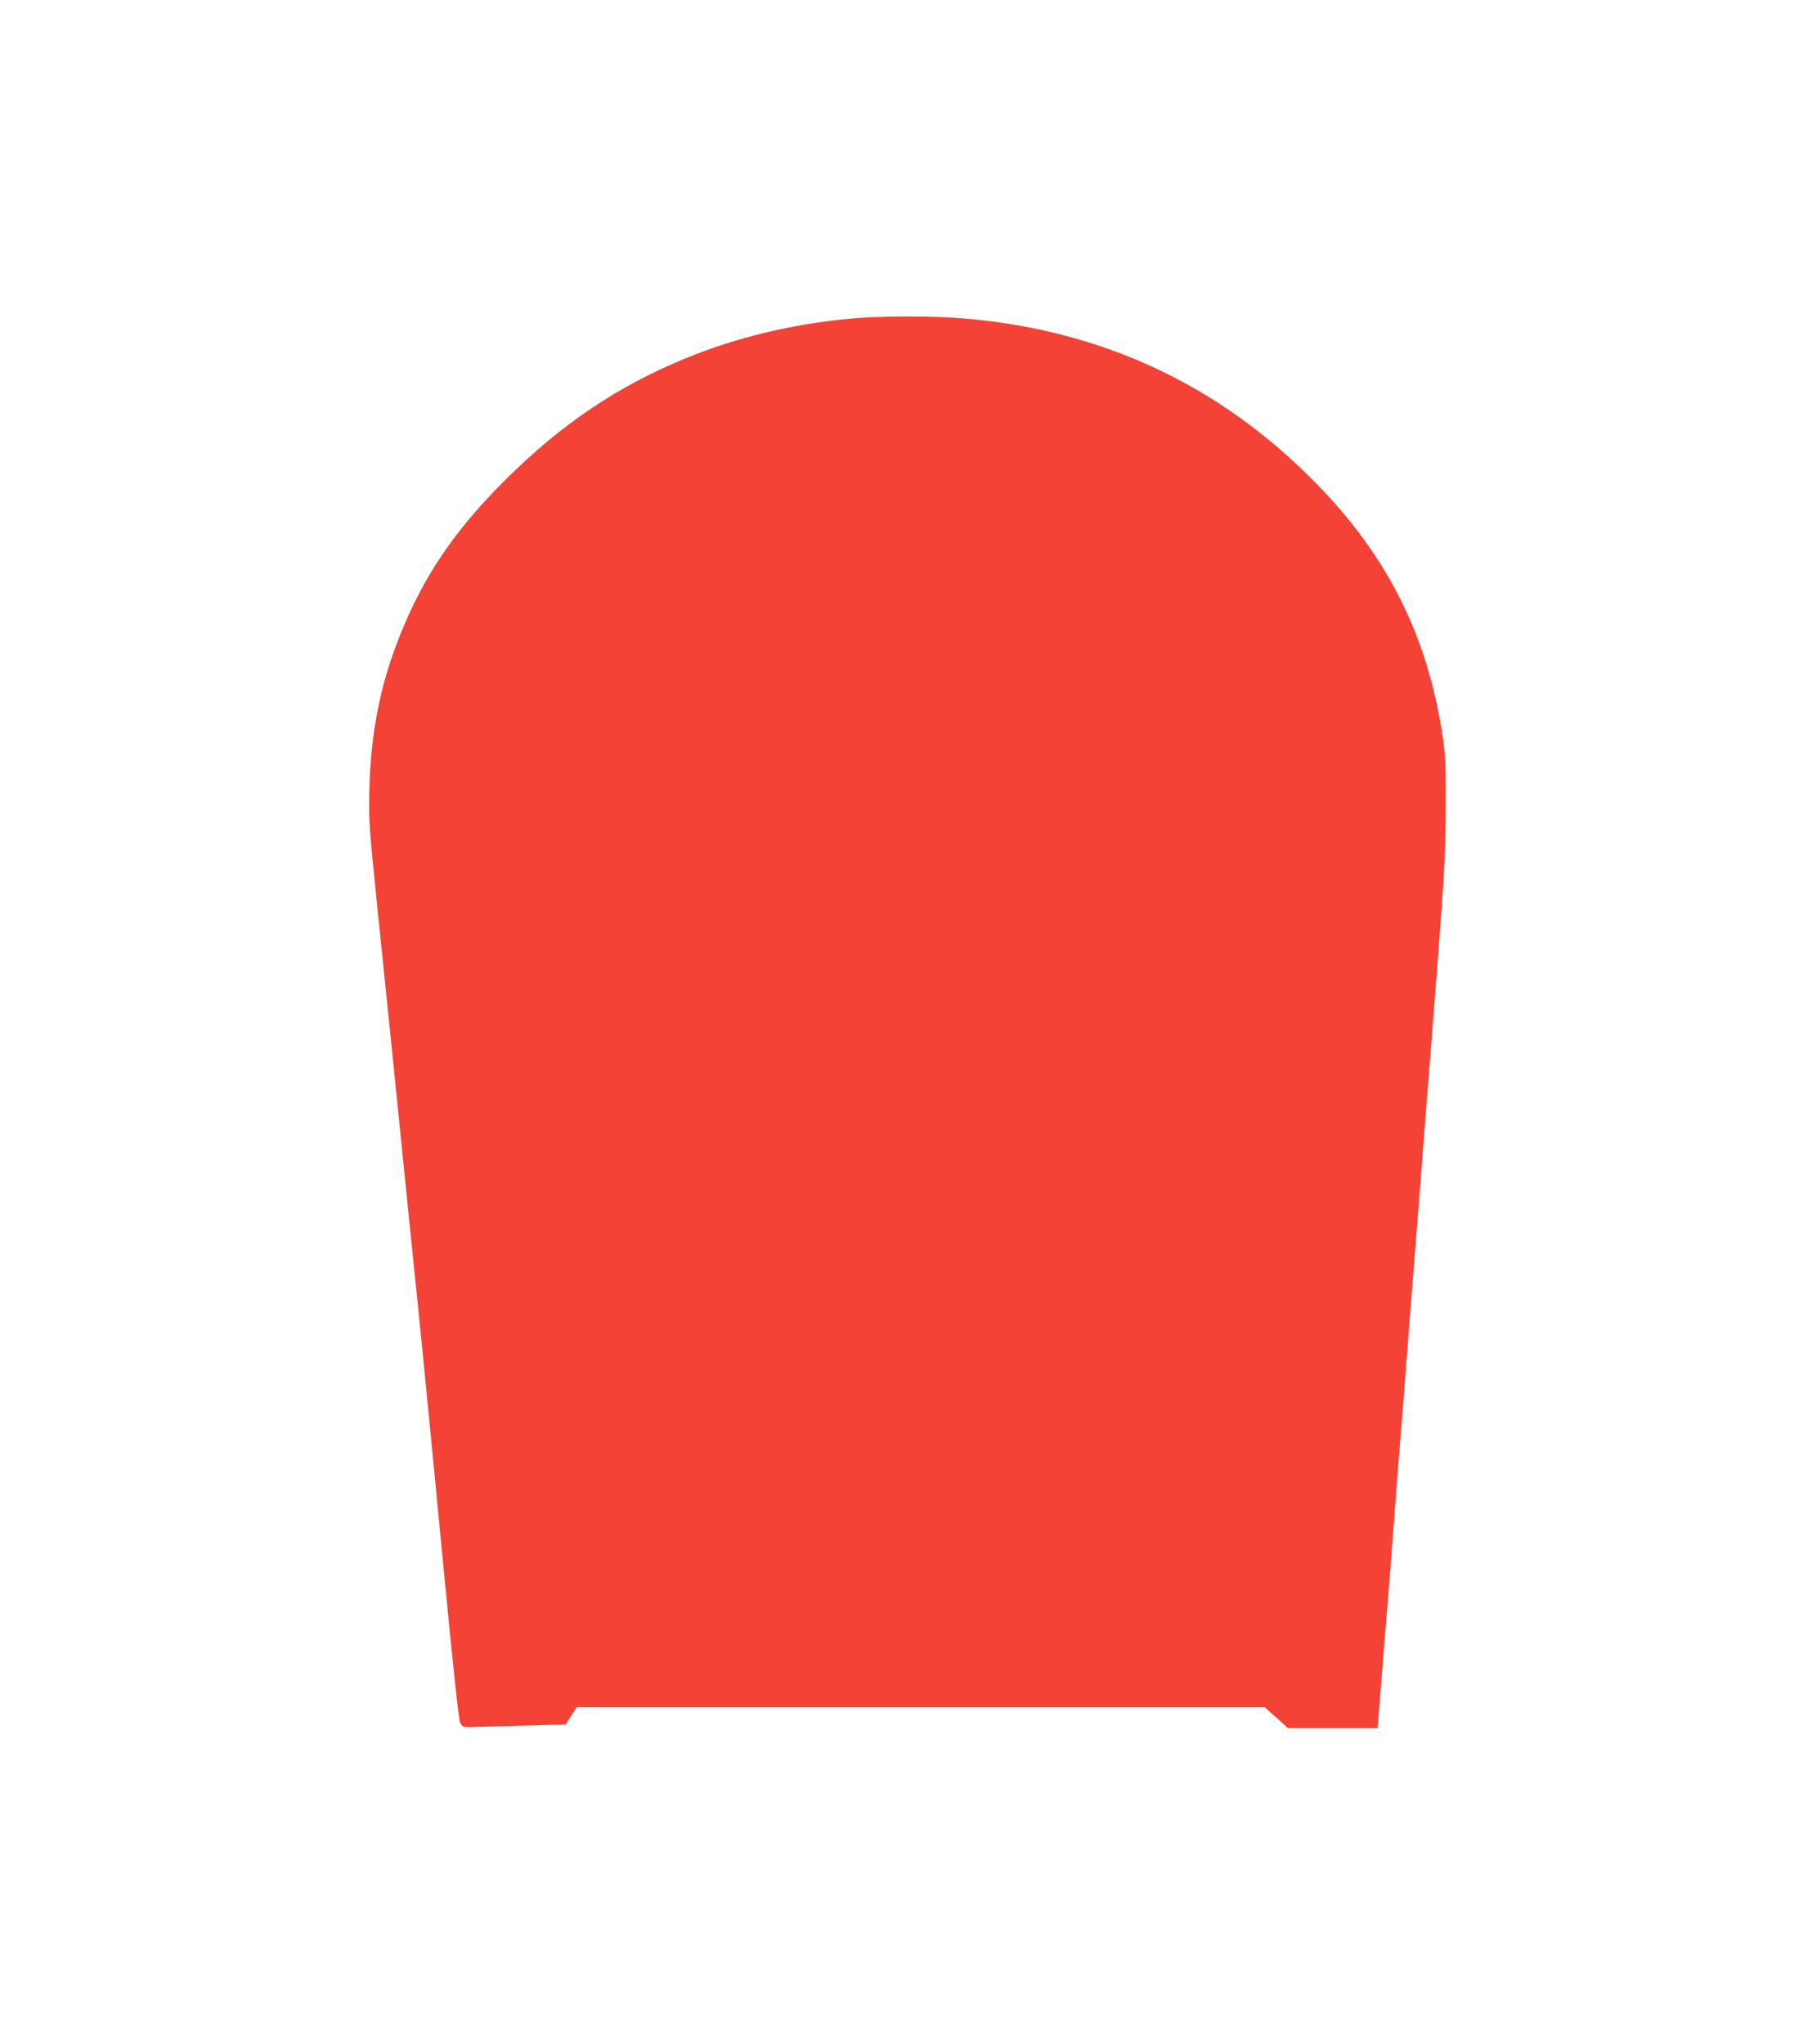 <?xml version="1.0" standalone="no"?>
<!DOCTYPE svg PUBLIC "-//W3C//DTD SVG 20010904//EN"
 "http://www.w3.org/TR/2001/REC-SVG-20010904/DTD/svg10.dtd">
<svg version="1.0" xmlns="http://www.w3.org/2000/svg"
 width="1129pt" height="1280pt" viewBox="0 0 1129 1280"
 preserveAspectRatio="xMidYMid meet">
<g transform="translate(0,1280) scale(0.1,-0.1)"
fill="#f44336" stroke="none">
<path d="M5325 10805 c-364 -34 -715 -118 -1031 -248 -425 -174 -781 -414
-1130 -762 -295 -293 -485 -564 -628 -897 -145 -336 -213 -653 -223 -1038 -5
-195 -2 -230 46 -705 28 -275 62 -608 76 -740 13 -132 50 -487 80 -790 31
-302 62 -613 70 -690 37 -349 93 -917 184 -1866 64 -670 103 -1036 112 -1055
13 -26 19 -29 64 -28 28 1 173 5 323 9 l274 7 34 54 35 54 2154 0 2155 0 42
-38 c23 -20 55 -49 72 -65 l30 -27 281 0 281 0 23 288 c12 158 29 364 37 457
8 94 23 287 34 430 10 143 28 375 39 515 12 140 25 314 31 385 5 72 23 301 39
510 17 209 44 556 61 770 16 215 43 563 60 775 17 212 37 471 45 575 49 631
58 792 58 1075 1 256 -2 314 -21 440 -97 625 -343 1116 -791 1574 -600 612
-1329 955 -2191 1031 -198 18 -532 18 -725 0z"/>
</g>
</svg>
